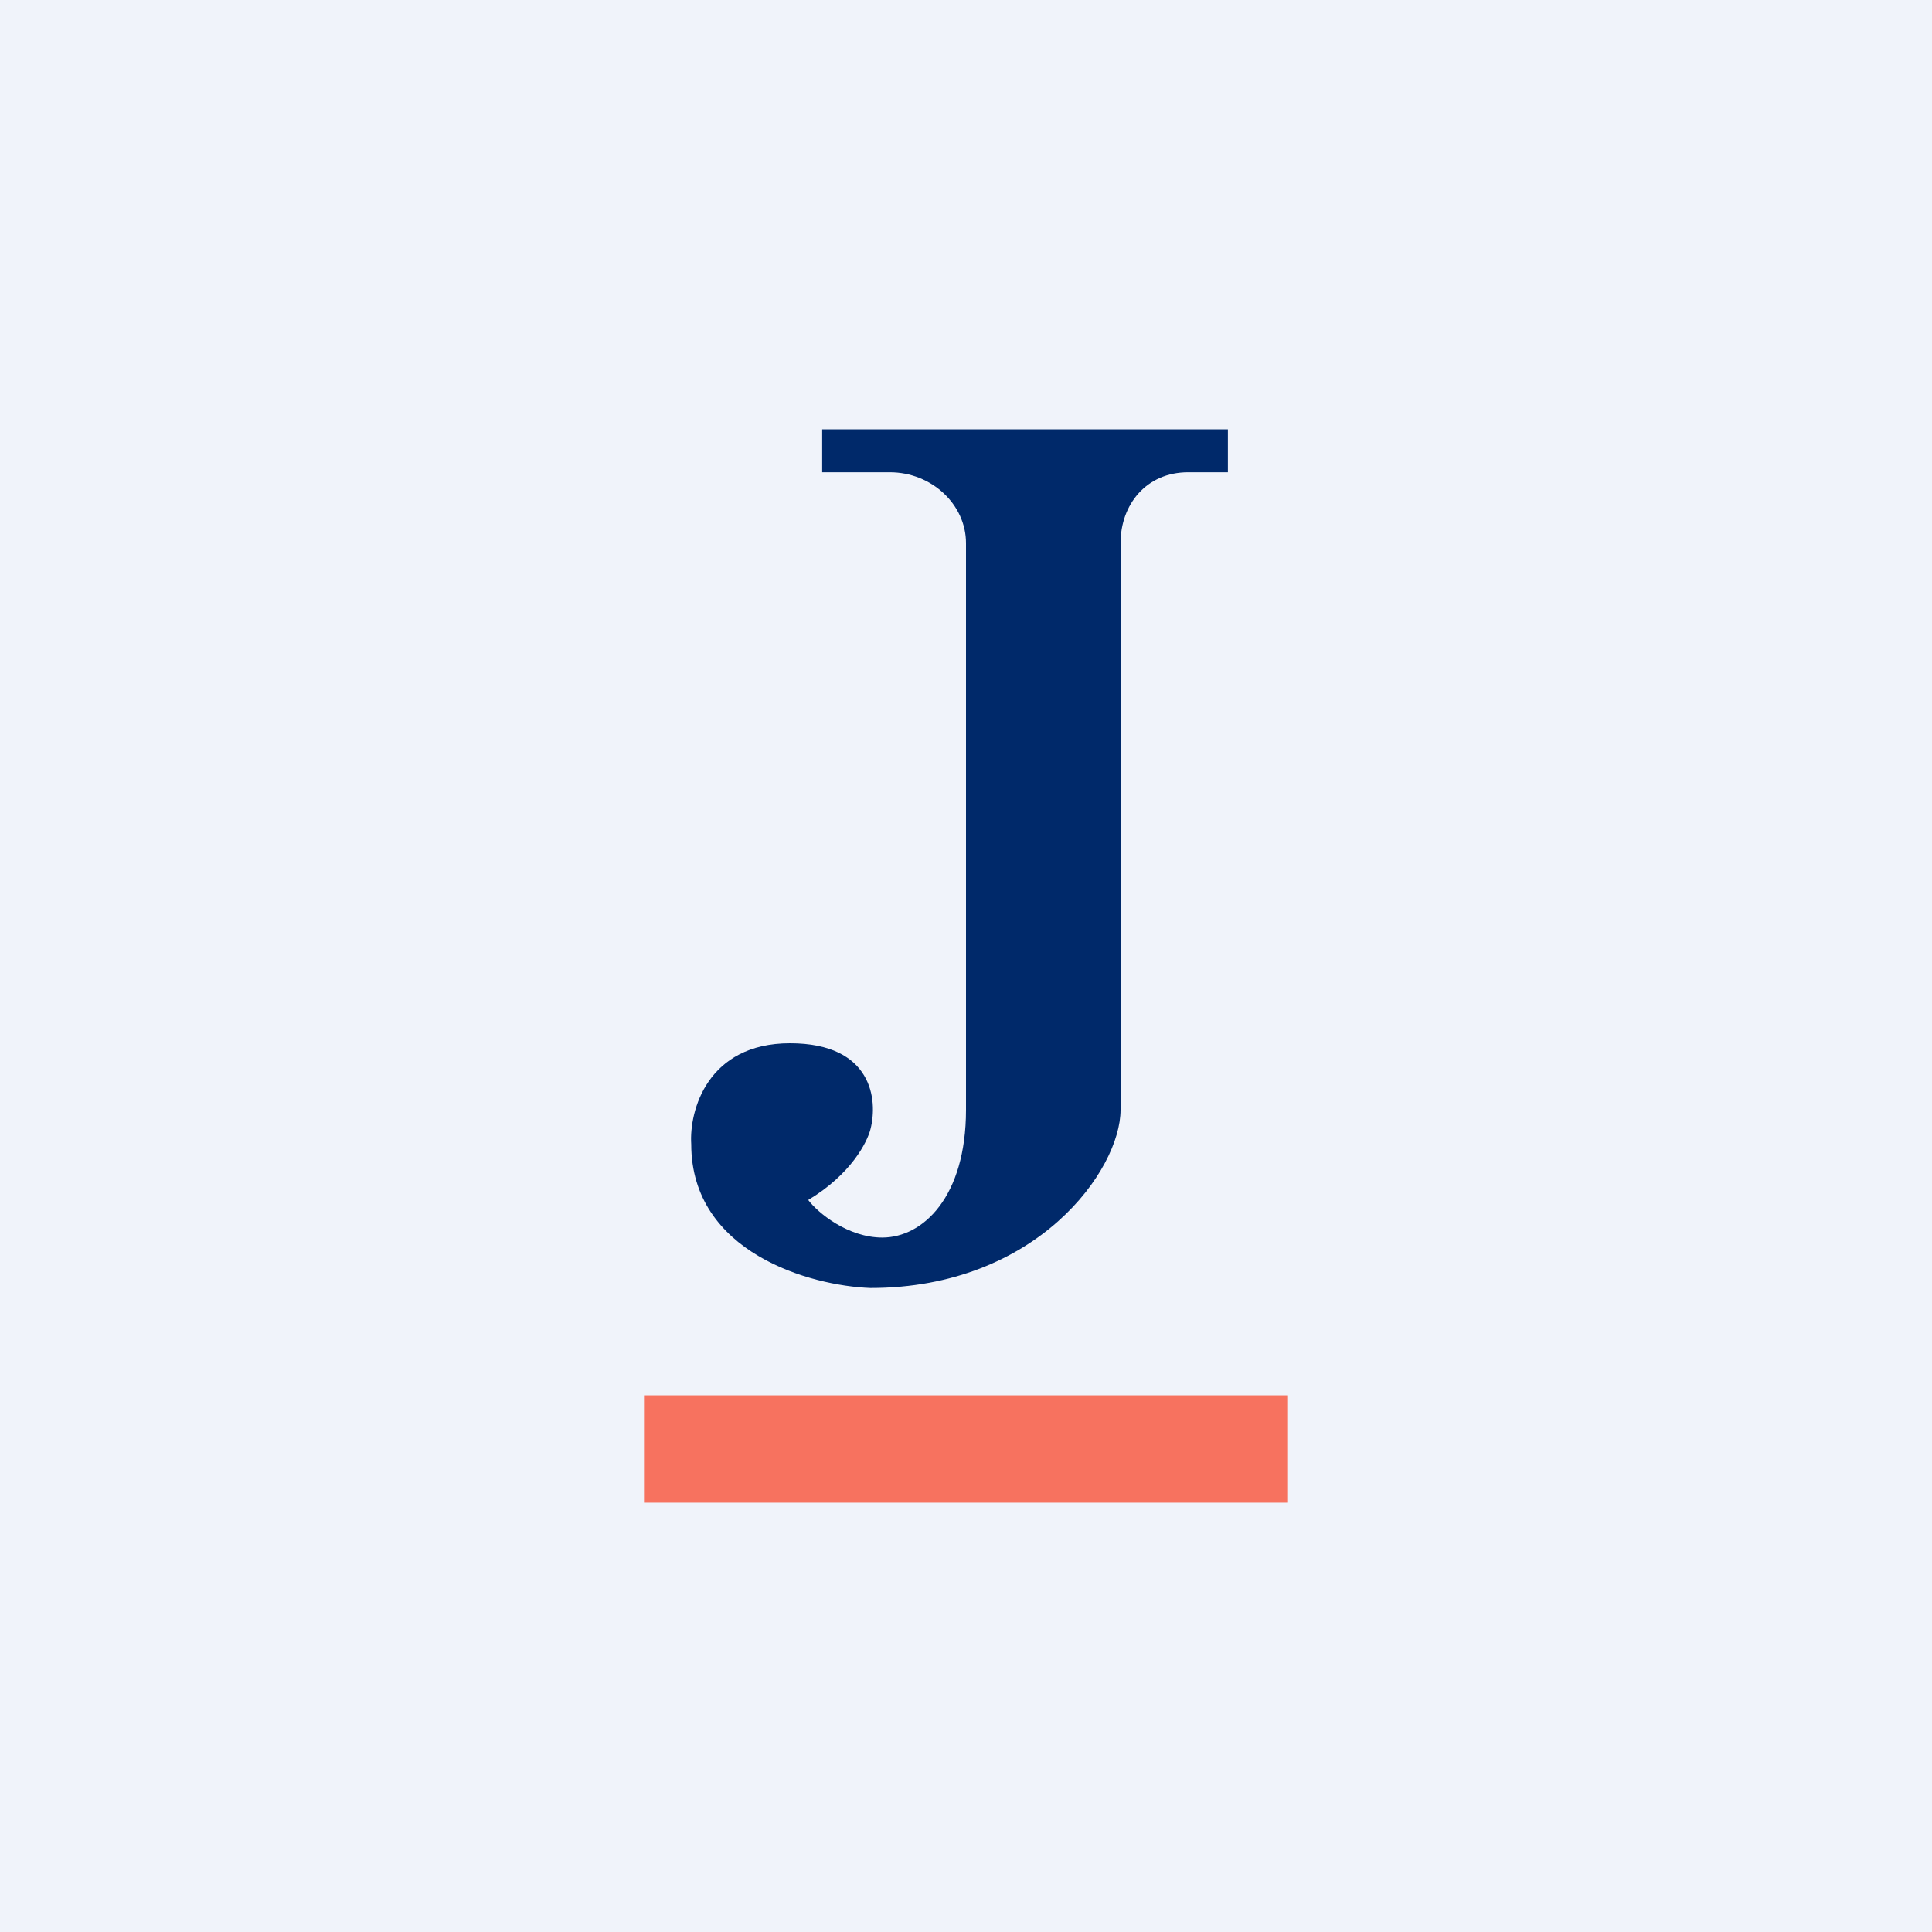 <!-- by TradingView --><svg width="18" height="18" viewBox="0 0 18 18" xmlns="http://www.w3.org/2000/svg"><path fill="#F0F3FA" d="M0 0h18v18H0z"/><path d="M11.44 4H7.66v.4h.63c.39 0 .71.3.71.66v5.28c0 .81-.4 1.19-.78 1.19-.32 0-.6-.23-.69-.35.4-.24.55-.54.58-.66.07-.27.02-.8-.75-.8s-.94.63-.92.94c0 1.01 1.11 1.32 1.67 1.34 1.55 0 2.33-1.1 2.33-1.66V5.06c0-.36.24-.66.63-.66h.37V4Z" fill="#00296A"/><path d="M12 14H6v-1h6v1Z" fill="#F7725F"/></svg>